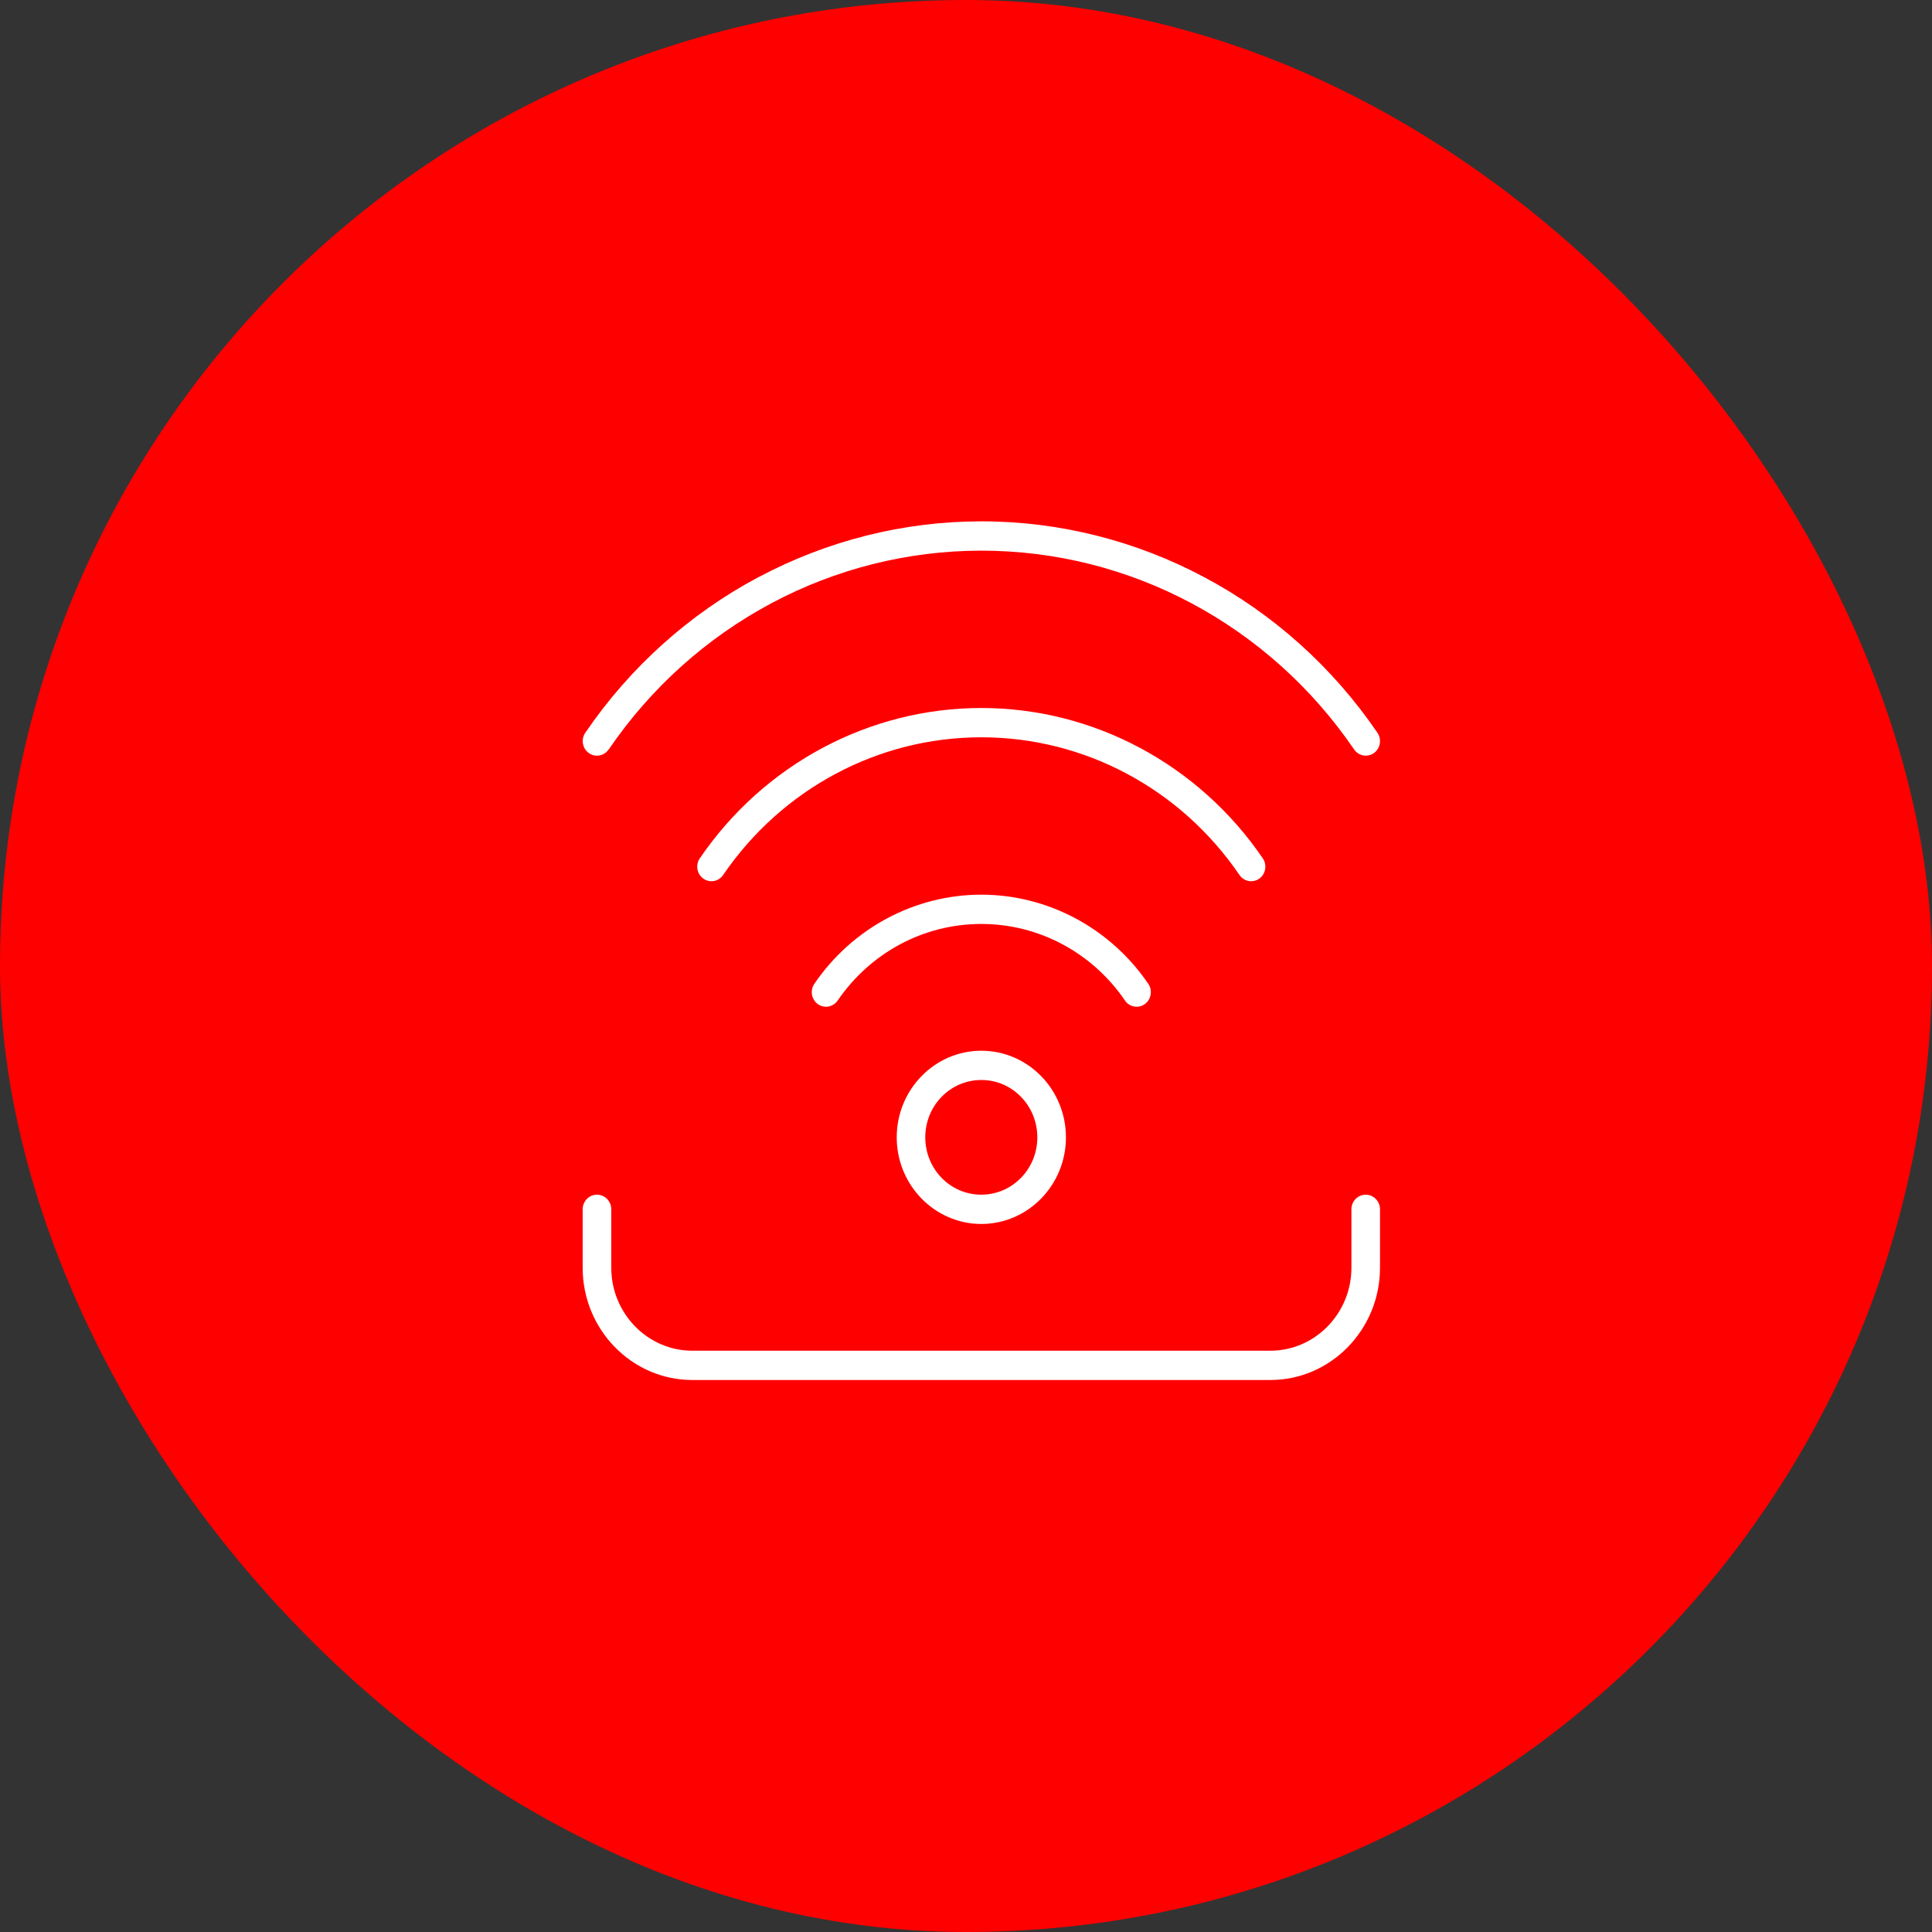 <?xml version="1.0" encoding="UTF-8"?>
<svg xmlns="http://www.w3.org/2000/svg" width="63" height="63" viewBox="0 0 63 63" fill="none">
  <rect x="0" y="0" width="63" height="63" fill="#333333" stroke="none"/>
  <rect width="63" height="63" rx="31.5" fill="#FF0000"></rect>
  <path d="M19.846 24.439C19.699 24.654 19.41 24.706 19.2 24.556C18.99 24.405 18.939 24.109 19.086 23.894C20.56 21.733 22.503 20.009 24.719 18.827L24.755 18.81C26.965 17.638 29.445 17 32.001 17C34.571 17 37.064 17.644 39.282 18.828C41.499 20.009 43.441 21.733 44.916 23.894C45.063 24.109 45.011 24.407 44.802 24.556C44.592 24.706 44.302 24.652 44.156 24.439C42.772 22.408 40.942 20.787 38.856 19.673C36.773 18.56 34.427 17.956 32.003 17.956C29.593 17.956 27.258 18.555 25.183 19.655L25.15 19.673C23.063 20.787 21.234 22.408 19.85 24.439L19.846 24.439ZM44.068 39.434C44.068 39.171 44.276 38.957 44.534 38.957C44.791 38.957 45 39.171 45 39.434V41.342C45 42.348 44.598 43.264 43.951 43.926C43.304 44.589 42.409 45 41.426 45H22.573C21.59 45 20.696 44.589 20.049 43.926C19.402 43.264 19 42.348 19 41.342V39.434C19 39.171 19.209 38.957 19.466 38.957C19.724 38.957 19.933 39.171 19.933 39.434V41.342C19.933 42.085 20.23 42.761 20.708 43.251C21.187 43.741 21.849 44.045 22.573 44.045H41.426C42.153 44.045 42.813 43.741 43.292 43.251C43.77 42.761 44.068 42.084 44.068 41.342V39.434ZM31.999 34.263C32.76 34.263 33.448 34.578 33.949 35.09L33.952 35.093C34.451 35.605 34.759 36.31 34.759 37.087C34.759 37.864 34.451 38.569 33.951 39.083L33.948 39.085C33.448 39.596 32.76 39.912 32.001 39.912C31.241 39.912 30.552 39.596 30.051 39.084L30.048 39.081C29.549 38.569 29.241 37.864 29.241 37.088C29.241 36.31 29.549 35.605 30.049 35.092L30.052 35.089C30.552 34.578 31.241 34.263 31.999 34.263ZM33.291 35.764C32.961 35.426 32.505 35.217 31.999 35.217C31.494 35.217 31.037 35.426 30.707 35.763C30.376 36.102 30.172 36.569 30.172 37.087C30.172 37.603 30.376 38.072 30.705 38.409C31.037 38.748 31.493 38.957 31.998 38.957C32.503 38.957 32.961 38.748 33.29 38.411C33.622 38.072 33.826 37.605 33.826 37.088C33.826 36.571 33.622 36.102 33.291 35.764ZM27.315 32.626C27.168 32.841 26.879 32.893 26.669 32.743C26.459 32.592 26.408 32.296 26.555 32.081C27.175 31.17 27.995 30.445 28.928 29.946C29.866 29.446 30.916 29.174 31.999 29.174C33.081 29.174 34.133 29.446 35.07 29.946C36.005 30.445 36.825 31.172 37.444 32.081C37.591 32.296 37.538 32.593 37.33 32.743C37.12 32.893 36.829 32.84 36.684 32.626C36.151 31.843 35.444 31.216 34.64 30.789C33.839 30.361 32.935 30.129 31.999 30.129C31.063 30.129 30.16 30.361 29.358 30.789C28.555 31.218 27.849 31.844 27.315 32.626ZM23.58 28.533C23.433 28.748 23.144 28.8 22.934 28.65C22.724 28.499 22.673 28.204 22.82 27.989C23.866 26.455 25.248 25.229 26.823 24.388C28.401 23.545 30.173 23.087 31.999 23.087C33.825 23.087 35.598 23.545 37.175 24.388C38.75 25.23 40.132 26.455 41.178 27.989C41.325 28.204 41.273 28.501 41.064 28.65C40.854 28.8 40.564 28.747 40.418 28.533C39.458 27.126 38.193 26.001 36.747 25.231C35.304 24.46 33.68 24.042 31.999 24.042C30.32 24.042 28.694 24.461 27.252 25.231C25.807 26.002 24.541 27.125 23.58 28.533H23.58Z" fill="white"></path>
</svg>
